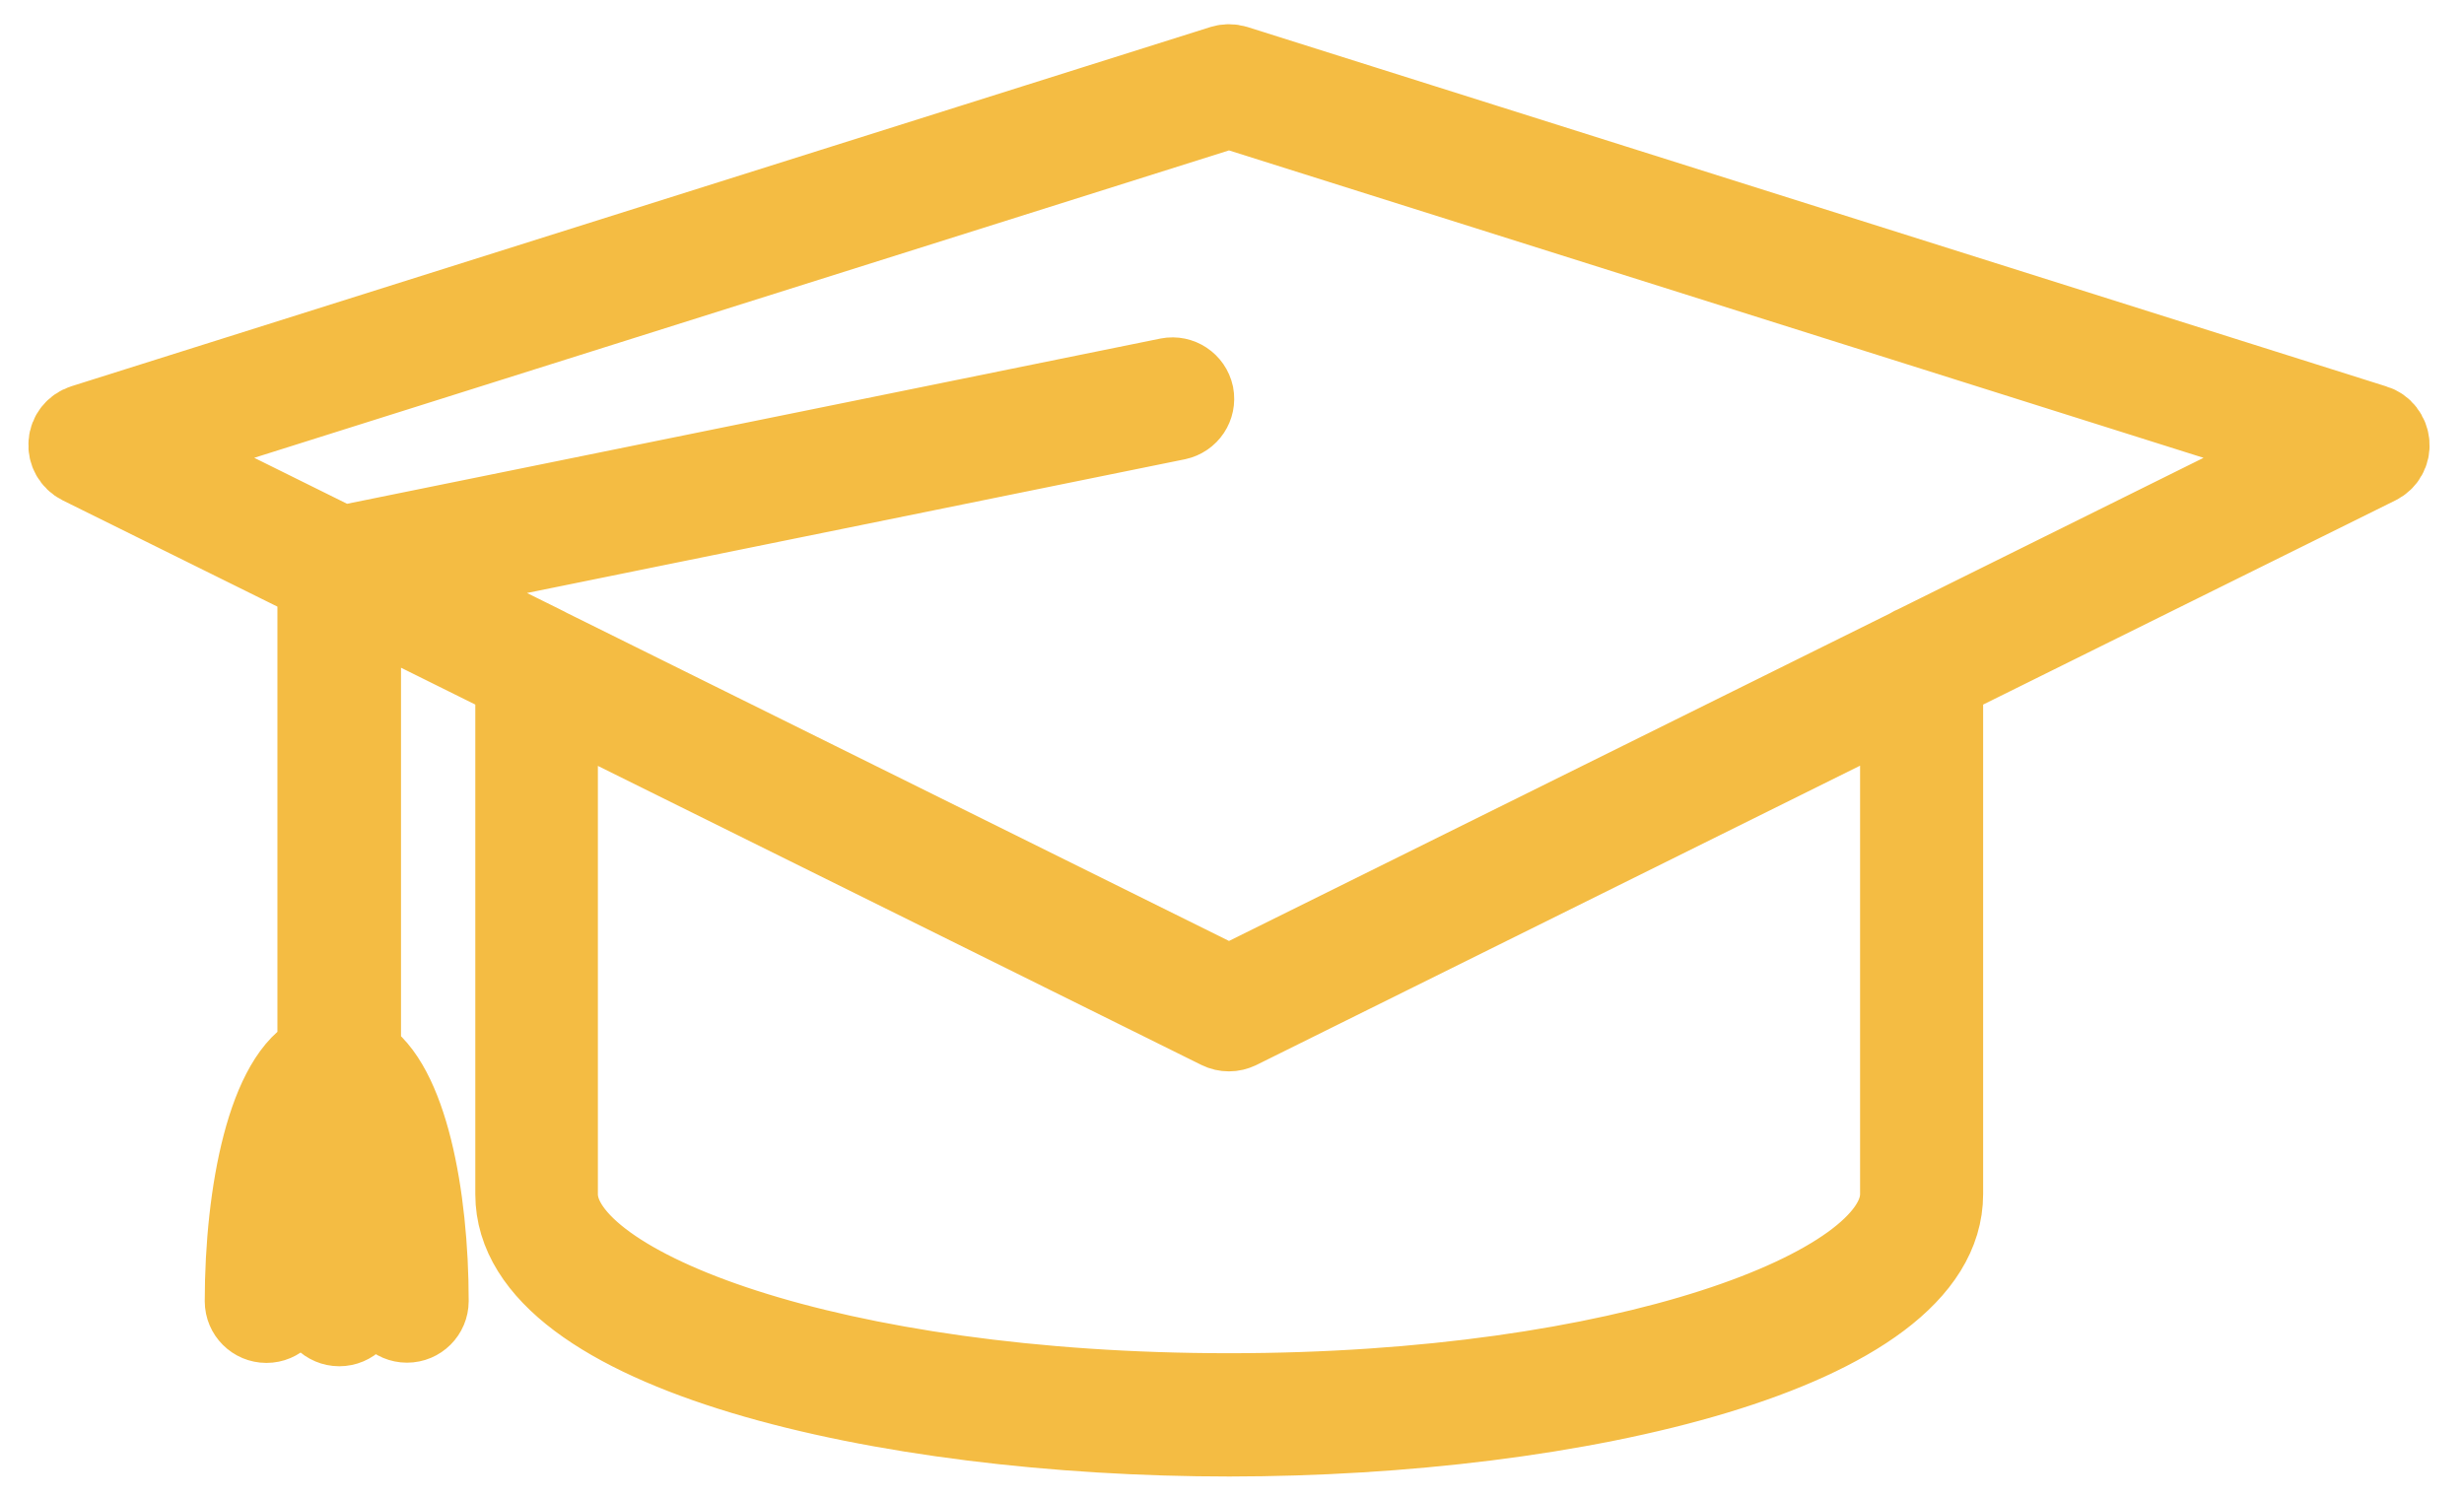 <svg xmlns="http://www.w3.org/2000/svg" width="51" height="31" viewBox="0 0 51 31" fill="none"><path d="M40.197 24.717V14.057L49.206 9.595C49.362 9.516 49.451 9.355 49.436 9.183C49.421 9.012 49.309 8.86 49.142 8.811L25.565 1.37C25.482 1.345 25.393 1.345 25.31 1.37L1.733 8.806C1.566 8.86 1.449 9.007 1.439 9.178C1.424 9.35 1.517 9.516 1.674 9.595L6.592 12.029V21.802C5.564 22.272 5.088 24.683 5.088 26.936C5.088 27.171 5.28 27.362 5.515 27.362C5.75 27.362 5.941 27.171 5.941 26.936C5.941 24.986 6.284 23.673 6.597 23.027V27.005C6.597 27.24 6.788 27.431 7.023 27.431C7.259 27.431 7.45 27.24 7.45 27.005V23.257C7.729 23.967 7.998 25.202 7.998 26.931C7.998 27.166 8.189 27.357 8.424 27.357C8.66 27.357 8.851 27.166 8.851 26.931C8.851 24.751 8.41 22.429 7.45 21.851V12.451L10.688 14.057V24.722C10.688 27.96 18.295 29.713 25.447 29.713C32.594 29.709 40.197 27.96 40.197 24.717H40.197L40.197 24.717ZM25.438 2.222L47.878 9.301L39.648 13.381C39.609 13.396 39.575 13.411 39.545 13.435L25.438 20.426L11.329 13.435C11.295 13.416 11.261 13.396 11.226 13.381L8.307 11.936L24.355 8.674C24.585 8.625 24.732 8.404 24.688 8.174C24.639 7.944 24.414 7.797 24.188 7.841L7.068 11.319L2.992 9.301L25.438 2.222H25.438L25.438 2.222ZM25.438 28.861C17.237 28.861 11.525 26.681 11.525 24.722V14.484L25.246 21.283C25.305 21.312 25.369 21.327 25.438 21.327C25.506 21.327 25.565 21.312 25.628 21.283L39.35 14.479V24.722C39.35 26.676 33.633 28.861 25.438 28.861Z" fill="#F4BC43" stroke="#F4BC43" stroke-width="1.7" stroke-miterlimit="2" stroke-linejoin="round"></path></svg>